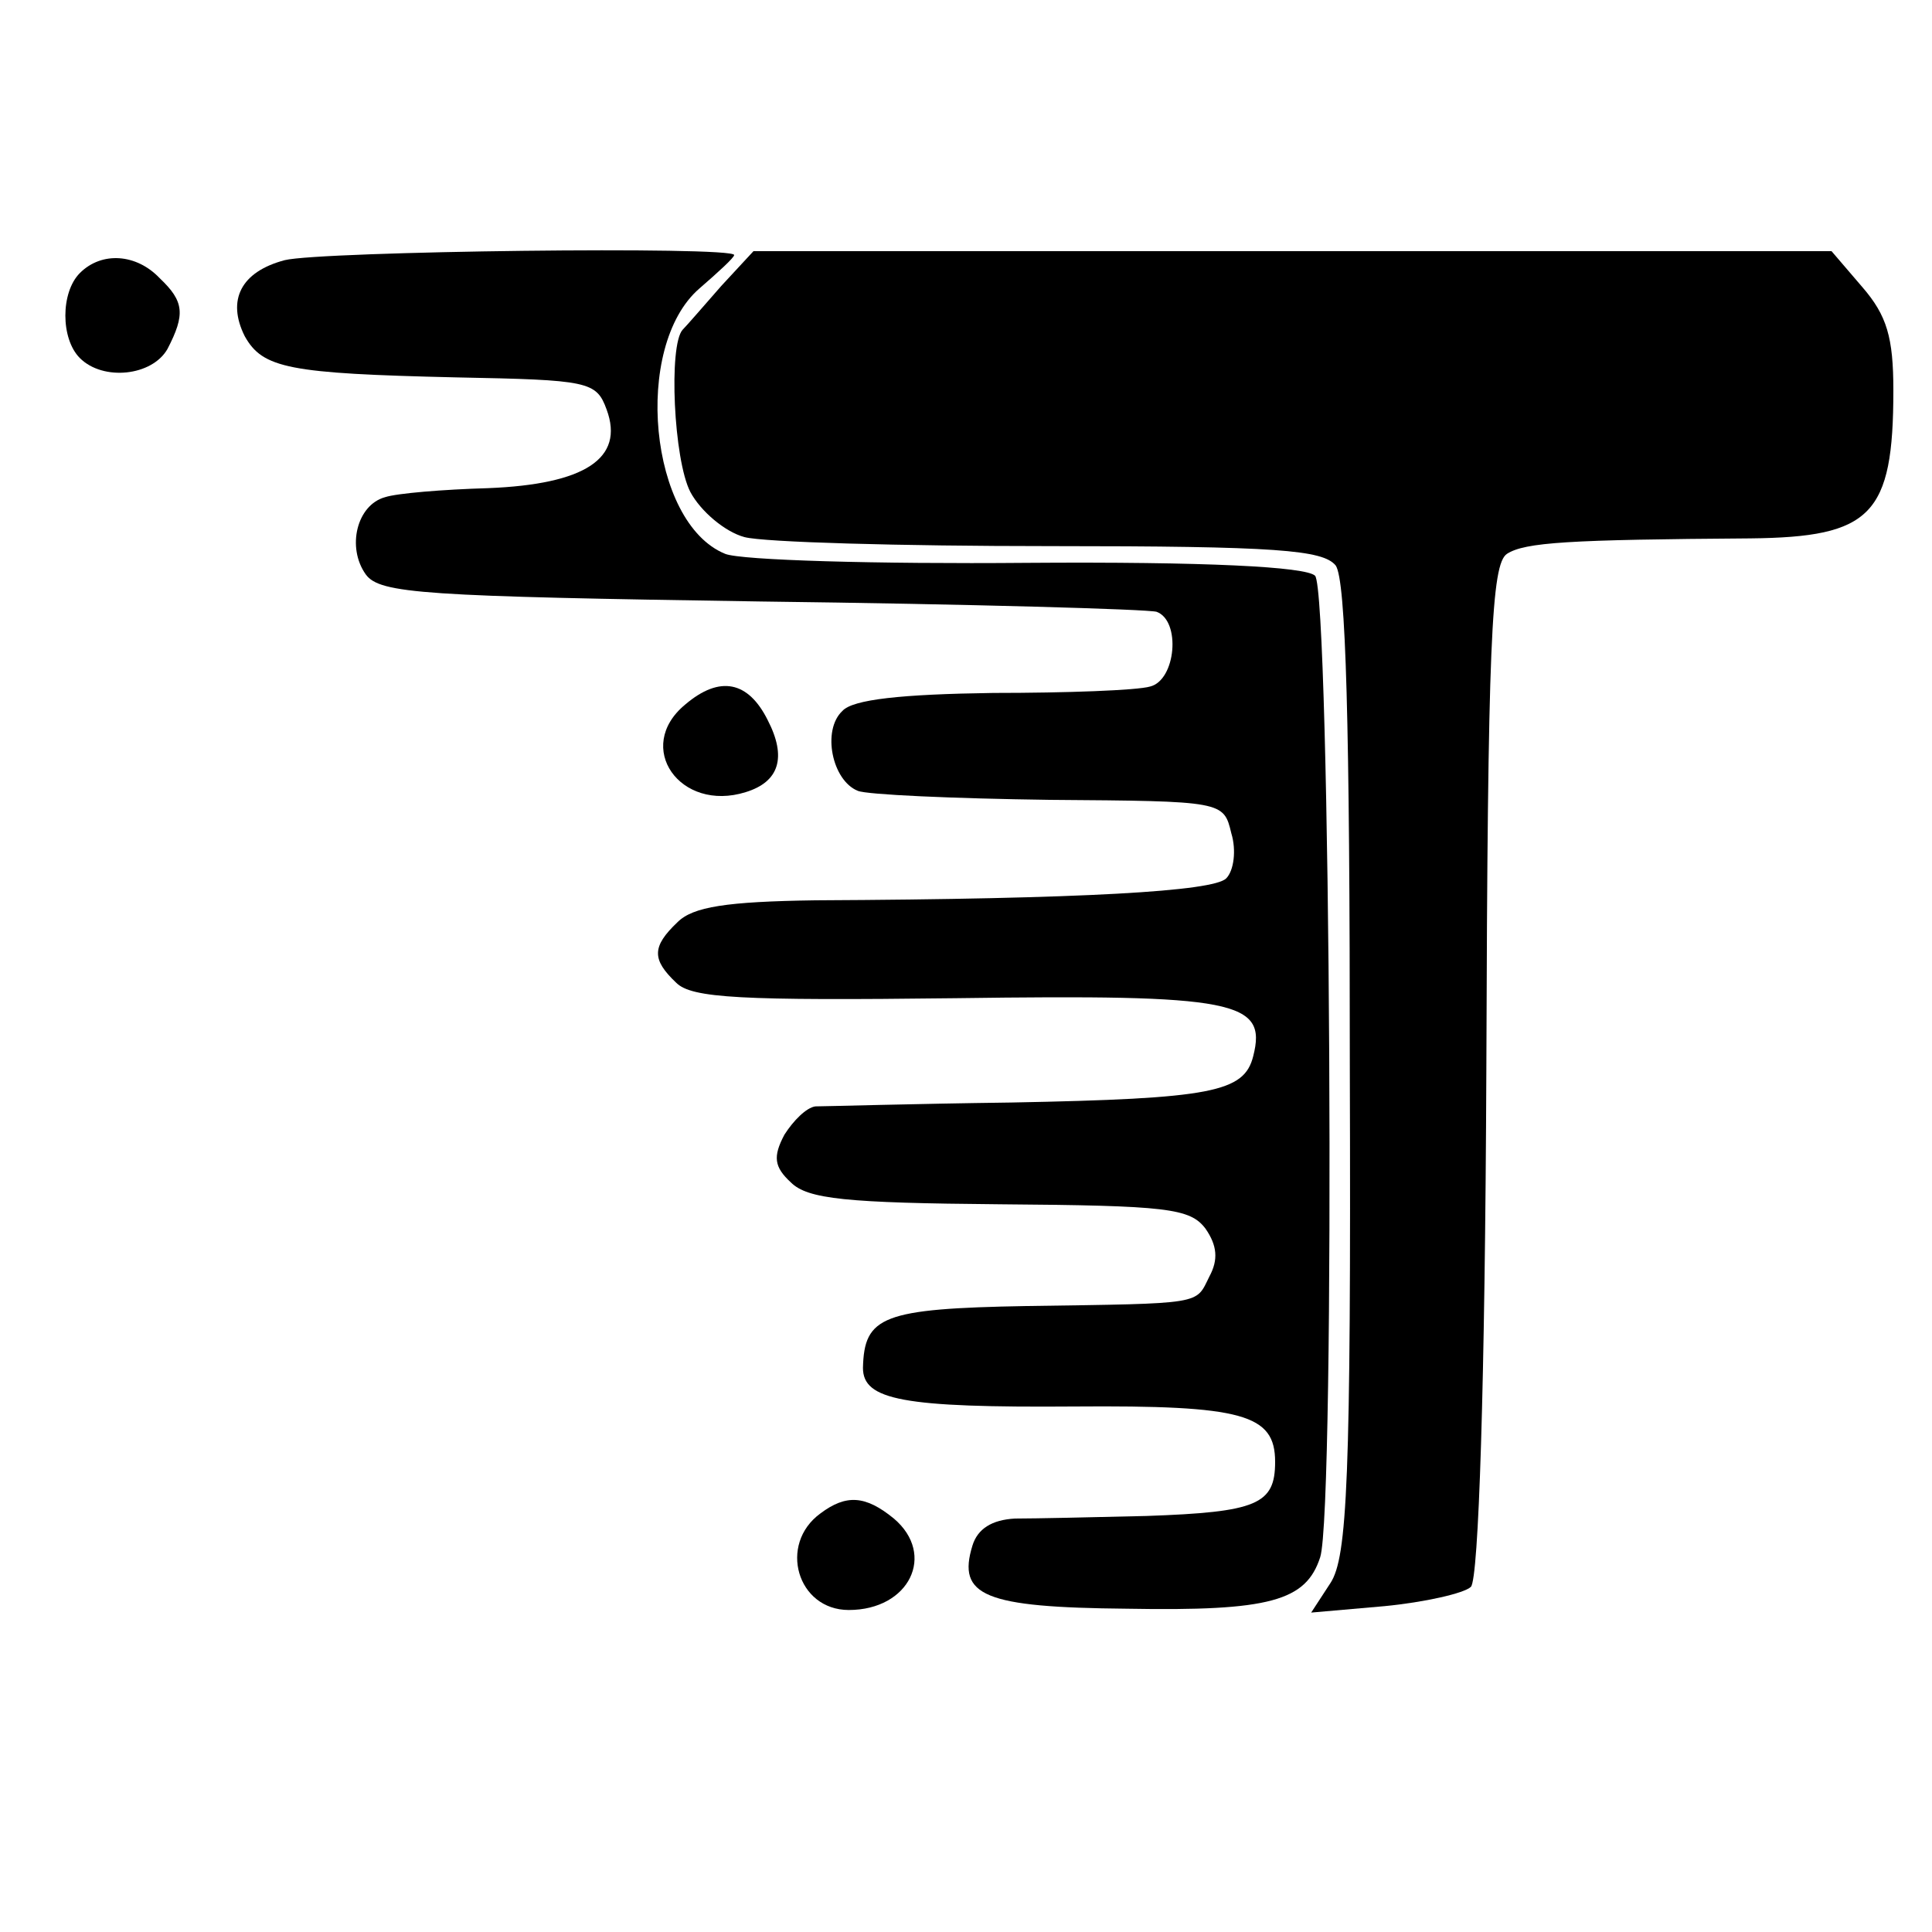 <?xml version="1.0" standalone="no"?>
<!DOCTYPE svg PUBLIC "-//W3C//DTD SVG 20010904//EN"
 "http://www.w3.org/TR/2001/REC-SVG-20010904/DTD/svg10.dtd">
<svg version="1.0" xmlns="http://www.w3.org/2000/svg"
 width="150pt" height="150pt" viewBox="0 0 150 150"
 preserveAspectRatio="xMidYMid meet">
<g transform="translate(0,150) scale(0.1,-0.1)"
fill="#000000" stroke="none">
<path d="M221 1298 c-34 -9 -45 -31 -31 -59 14 -25 34 -29 164 -32 103 -2 109
-3 117 -25 14 -38 -17 -58 -92 -61 -35 -1 -71 -4 -80 -7 -22 -6 -30 -39 -15
-60 11 -15 45 -17 307 -21 162 -2 300 -6 307 -8 19 -7 15 -53 -5 -58 -10 -3
-65 -5 -122 -5 -71 -1 -109 -5 -117 -14 -16 -15 -8 -54 12 -62 7 -3 74 -6 149
-7 135 -1 135 -1 141 -26 4 -13 2 -29 -4 -35 -10 -10 -110 -16 -319 -17 -69
-1 -95 -5 -107 -17 -20 -19 -20 -29 -1 -47 12 -12 50 -14 217 -12 217 3 242
-2 231 -45 -7 -28 -32 -33 -188 -36 -77 -1 -145 -3 -152 -3 -7 -1 -17 -11 -24
-22 -9 -17 -8 -25 5 -37 13 -13 43 -16 162 -17 130 -1 148 -3 160 -19 9 -13
10 -24 3 -37 -11 -22 -3 -21 -142 -23 -112 -2 -126 -8 -127 -48 0 -25 31 -31
164 -30 131 1 156 -6 156 -43 0 -33 -14 -39 -100 -42 -41 -1 -87 -2 -102 -2
-18 -1 -29 -8 -33 -21 -12 -39 9 -48 120 -49 111 -2 139 6 150 40 12 37 8 750
-4 762 -7 7 -85 11 -224 10 -116 -1 -222 2 -234 7 -59 24 -72 161 -20 206 15
13 27 24 27 26 0 7 -321 3 -349 -4z"/>
<path d="M560 1278 c-14 -16 -27 -31 -30 -34 -11 -12 -7 -101 6 -126 8 -15 27
-31 42 -35 15 -4 121 -7 237 -7 177 0 212 -3 222 -15 8 -11 11 -122 11 -391 1
-319 -2 -379 -15 -399 l-15 -23 57 5 c31 3 62 10 67 15 6 6 11 156 12 402 1
333 4 392 16 400 14 9 48 11 189 12 94 1 111 18 111 115 0 41 -5 58 -24 80
l-24 28 -419 0 -418 0 -25 -27z"/>
<path d="M62 1288 c-15 -15 -15 -51 0 -66 18 -18 56 -14 68 7 14 27 13 37 -6
55 -18 19 -45 21 -62 4z"/>
<path d="M532 953 c-40 -33 -4 -84 47 -68 26 8 32 27 17 56 -15 30 -37 35 -64
12z"/>
<path d="M637 325 c-33 -24 -18 -75 22 -75 47 0 68 43 35 71 -22 18 -37 19
-57 4z"/>
</g>
</svg>
